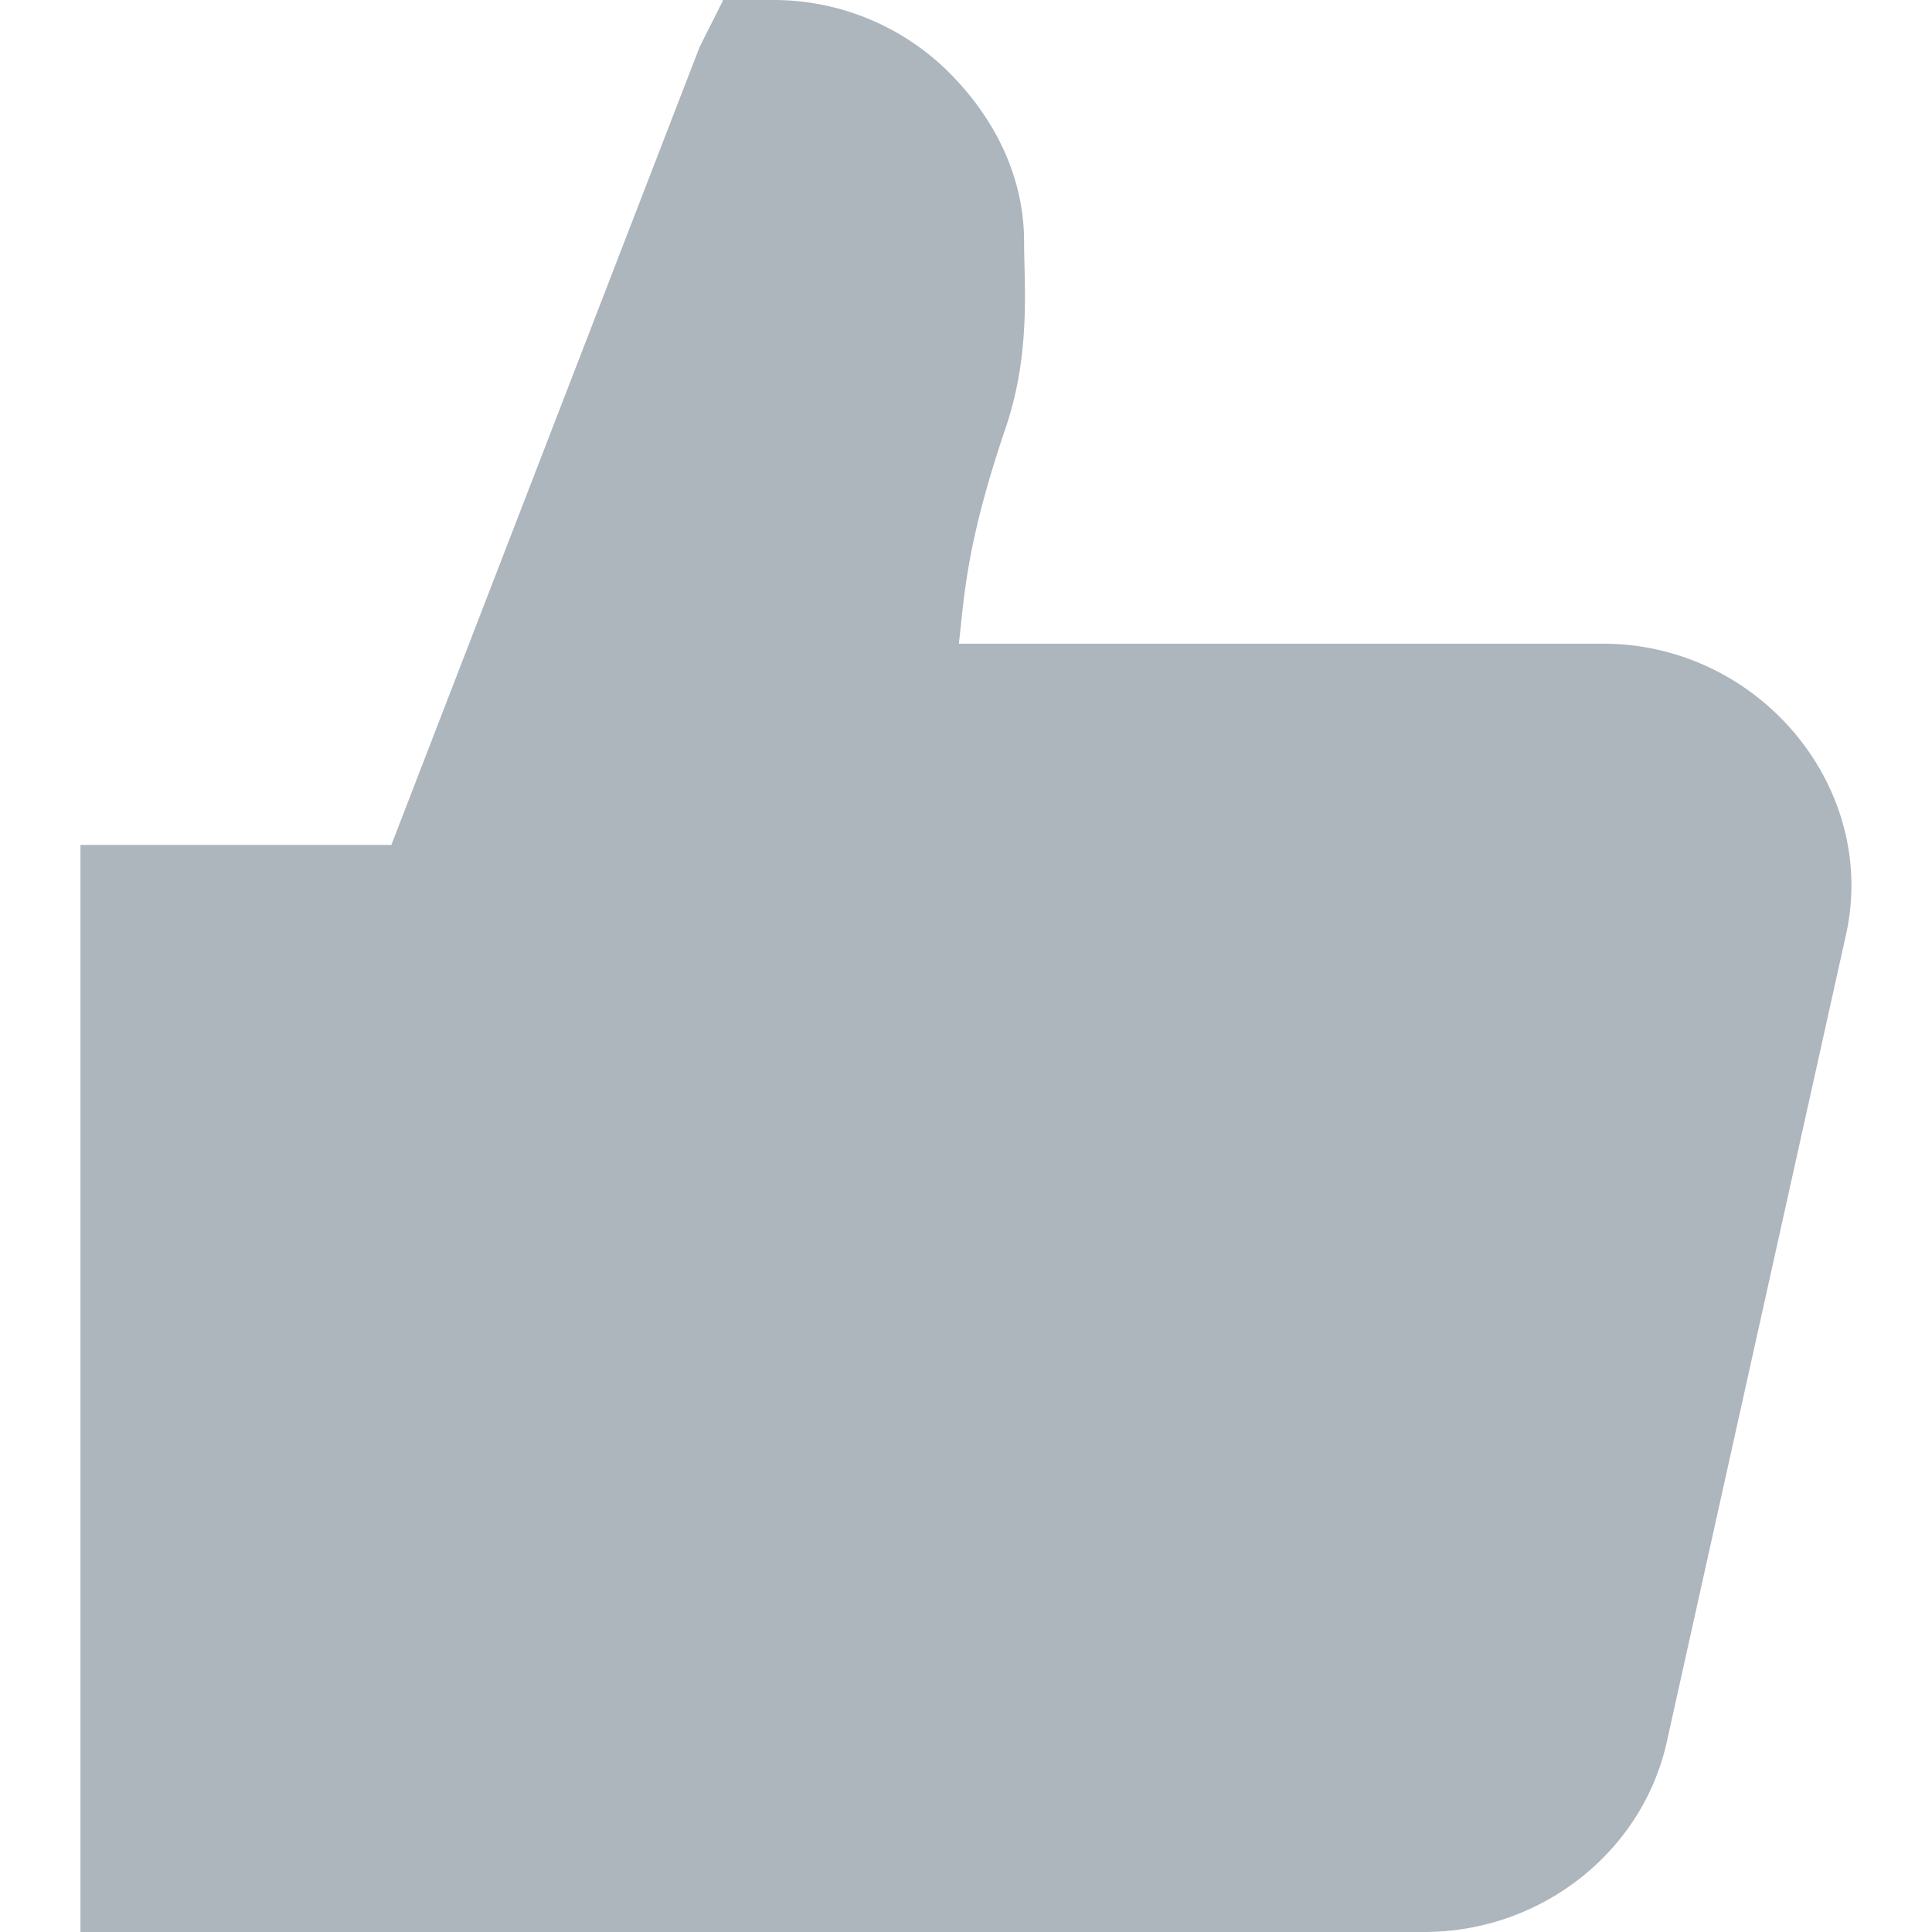 <?xml version="1.0" standalone="no"?><!DOCTYPE svg PUBLIC "-//W3C//DTD SVG 1.1//EN" "http://www.w3.org/Graphics/SVG/1.1/DTD/svg11.dtd"><svg t="1684478143768" class="icon" viewBox="0 0 1024 1024" version="1.1" xmlns="http://www.w3.org/2000/svg" p-id="2782" xmlns:xlink="http://www.w3.org/1999/xlink" width="200" height="200"><path d="M849.561 341.163h-341.333c2.987-26.624 4.181-53.76 24.832-114.517 13.397-39.509 9.728-75.52 9.728-98.56 0-31.915-13.397-61.44-35.84-85.589A131.84 131.84 0 0 0 410.947 0h-27.904v0.597l-12.203 24.235-163.413 422.997H42.649V1024h712.192c61.952 0 116.053-42.496 128.768-101.547l94.72-426.667c17.664-78.507-46.08-154.624-128.768-154.624" p-id="2783" fill="#adb5bd"></path></svg>